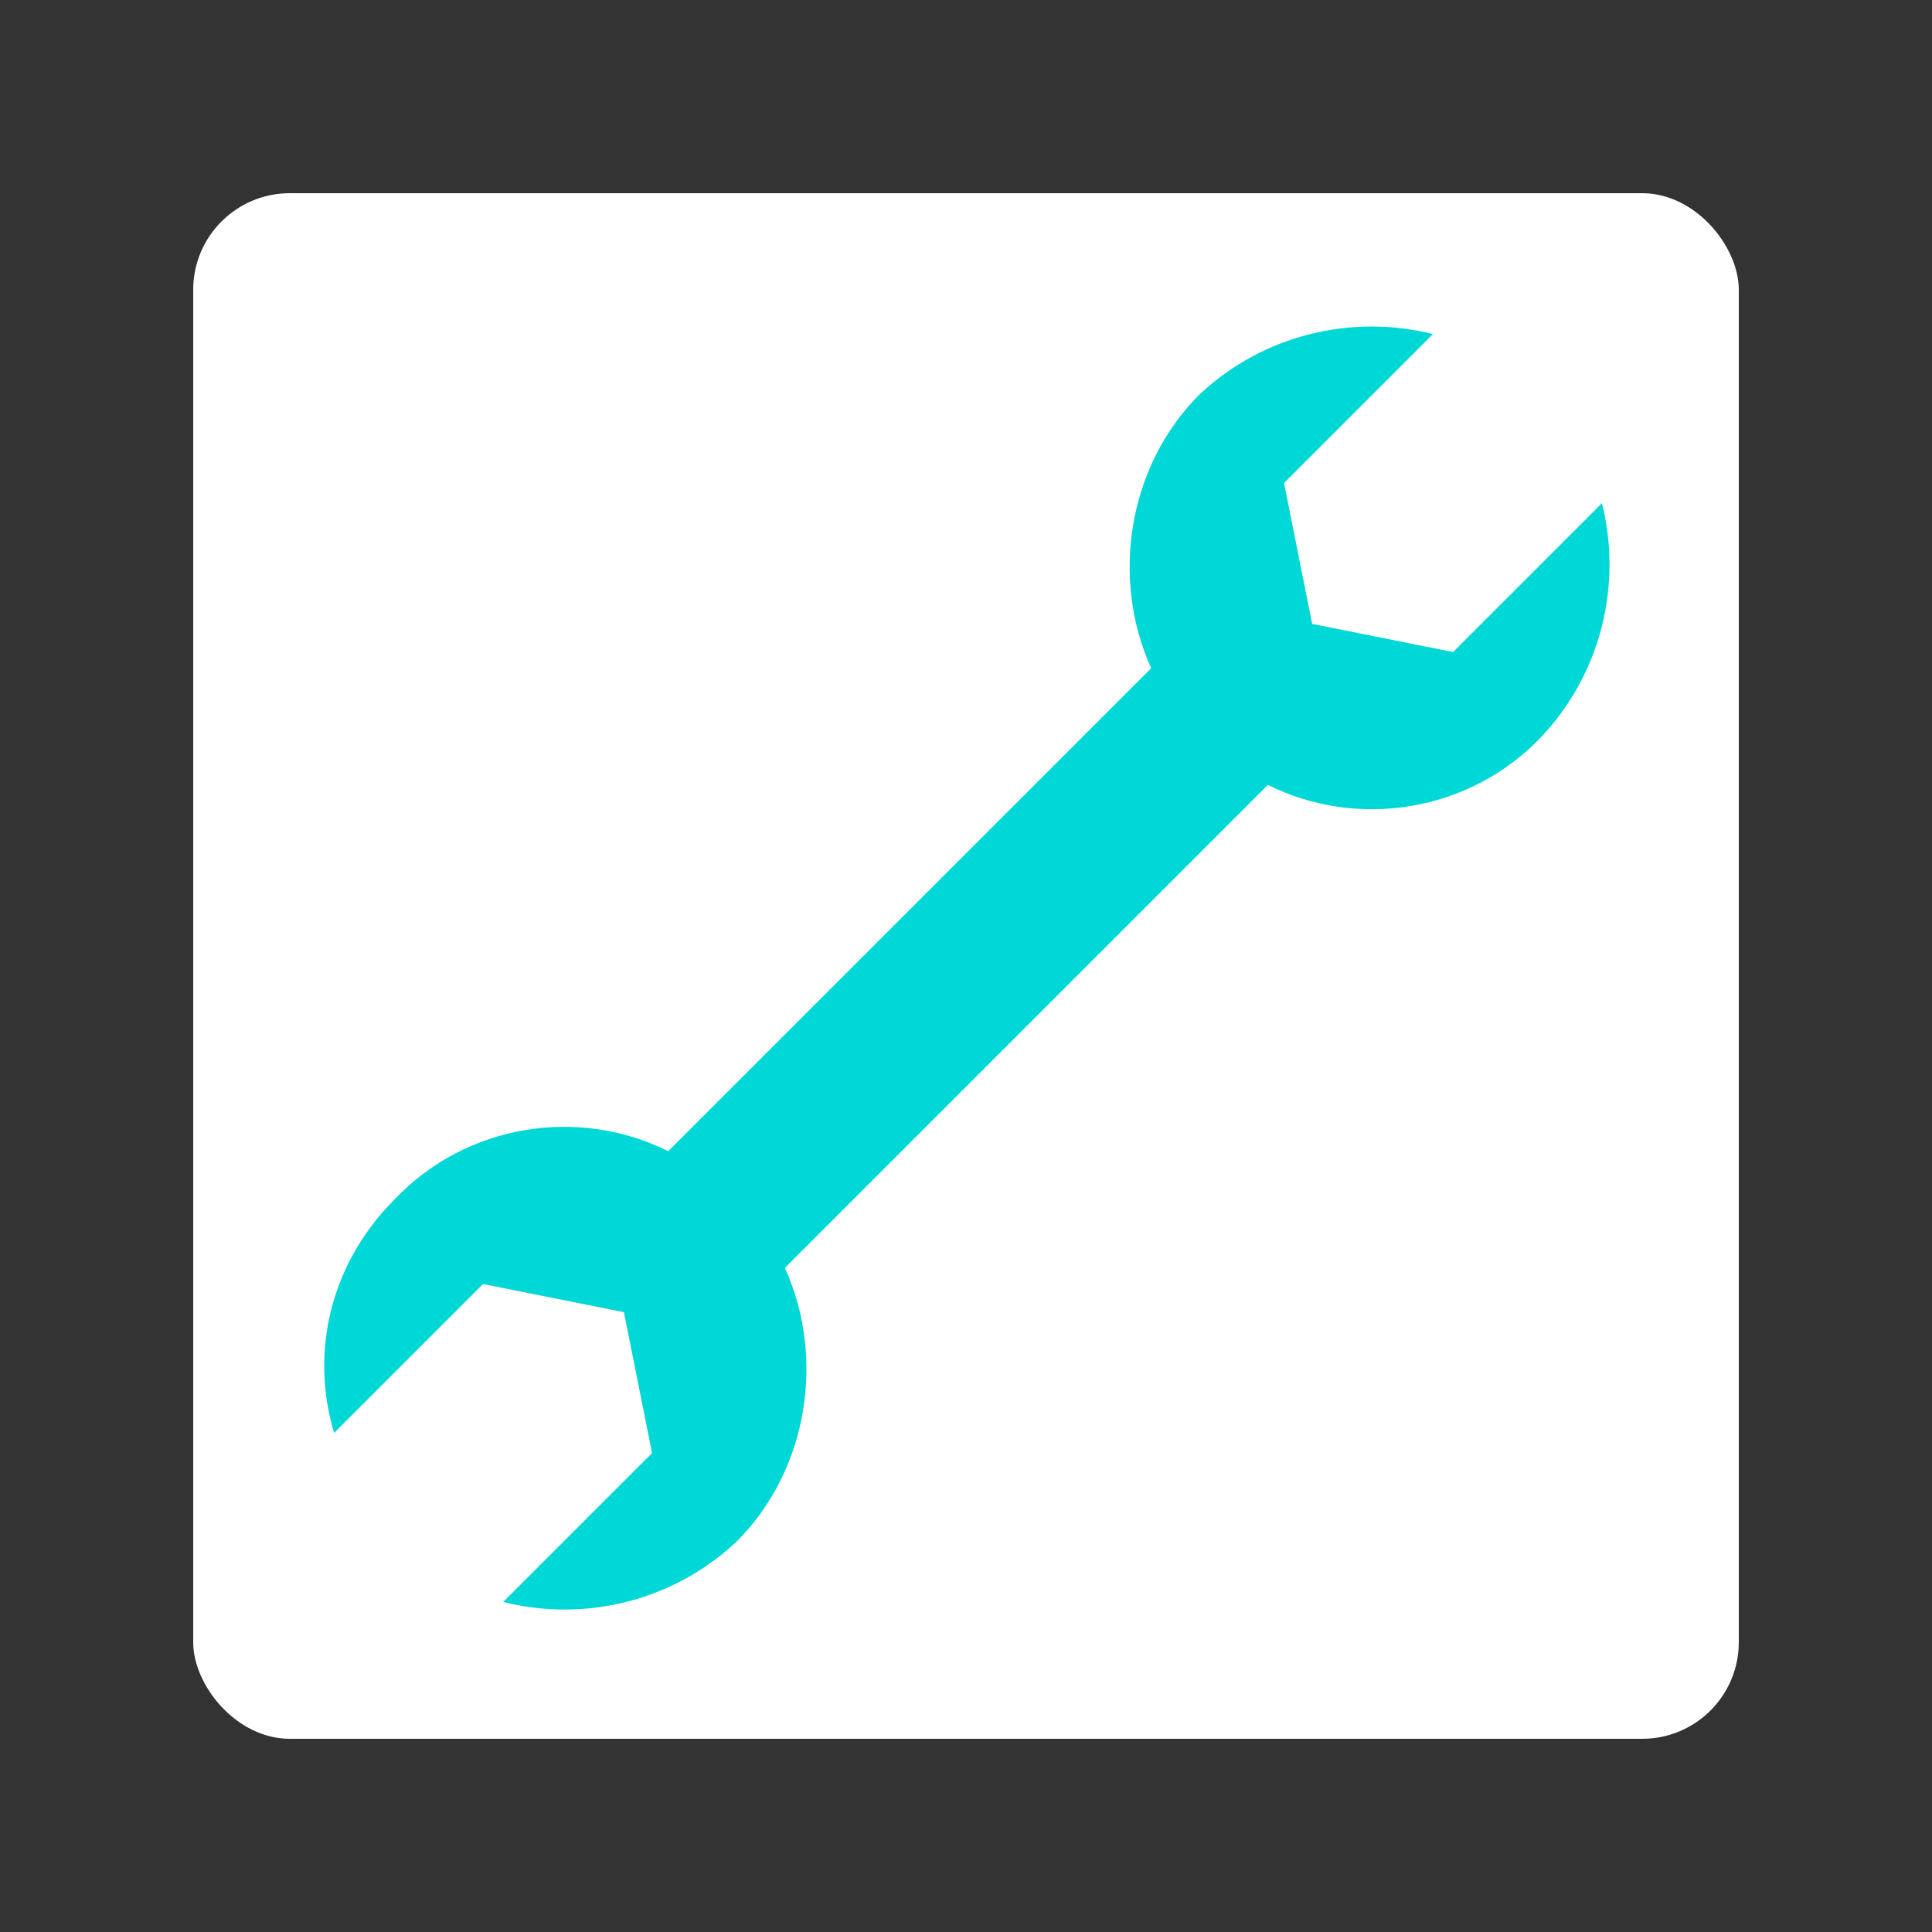 <svg width="100" height="100" viewBox="0 0 100 100" fill="none" xmlns="http://www.w3.org/2000/svg">
<rect x="0" y="0" width="100" height="100" fill="#333333" stroke="none"/>
<rect x="10" y="10" width="80" height="80" rx="5" fill="white"/>
<path d="M82.918 26.043L75.211 33.75L67.918 32.293L66.461 25L74.168 17.293C70 16.25 65.418 17.293 62.086 20.418C58.336 24.168 57.504 30 59.586 34.586L34.586 59.586C30.004 57.293 24.168 58.129 20.418 62.086C17.086 65.418 16.043 70.004 17.293 74.168L25 66.461L32.293 67.918L33.75 75.211L26.043 82.918C30.211 83.961 34.793 82.918 38.125 79.793C41.875 76.043 42.707 70.211 40.625 65.625L65.625 40.625C70.207 42.918 76.043 42.082 79.793 38.125C82.918 34.793 83.957 30.207 82.918 26.043Z" fill="#00D7D7"/>
</svg>
